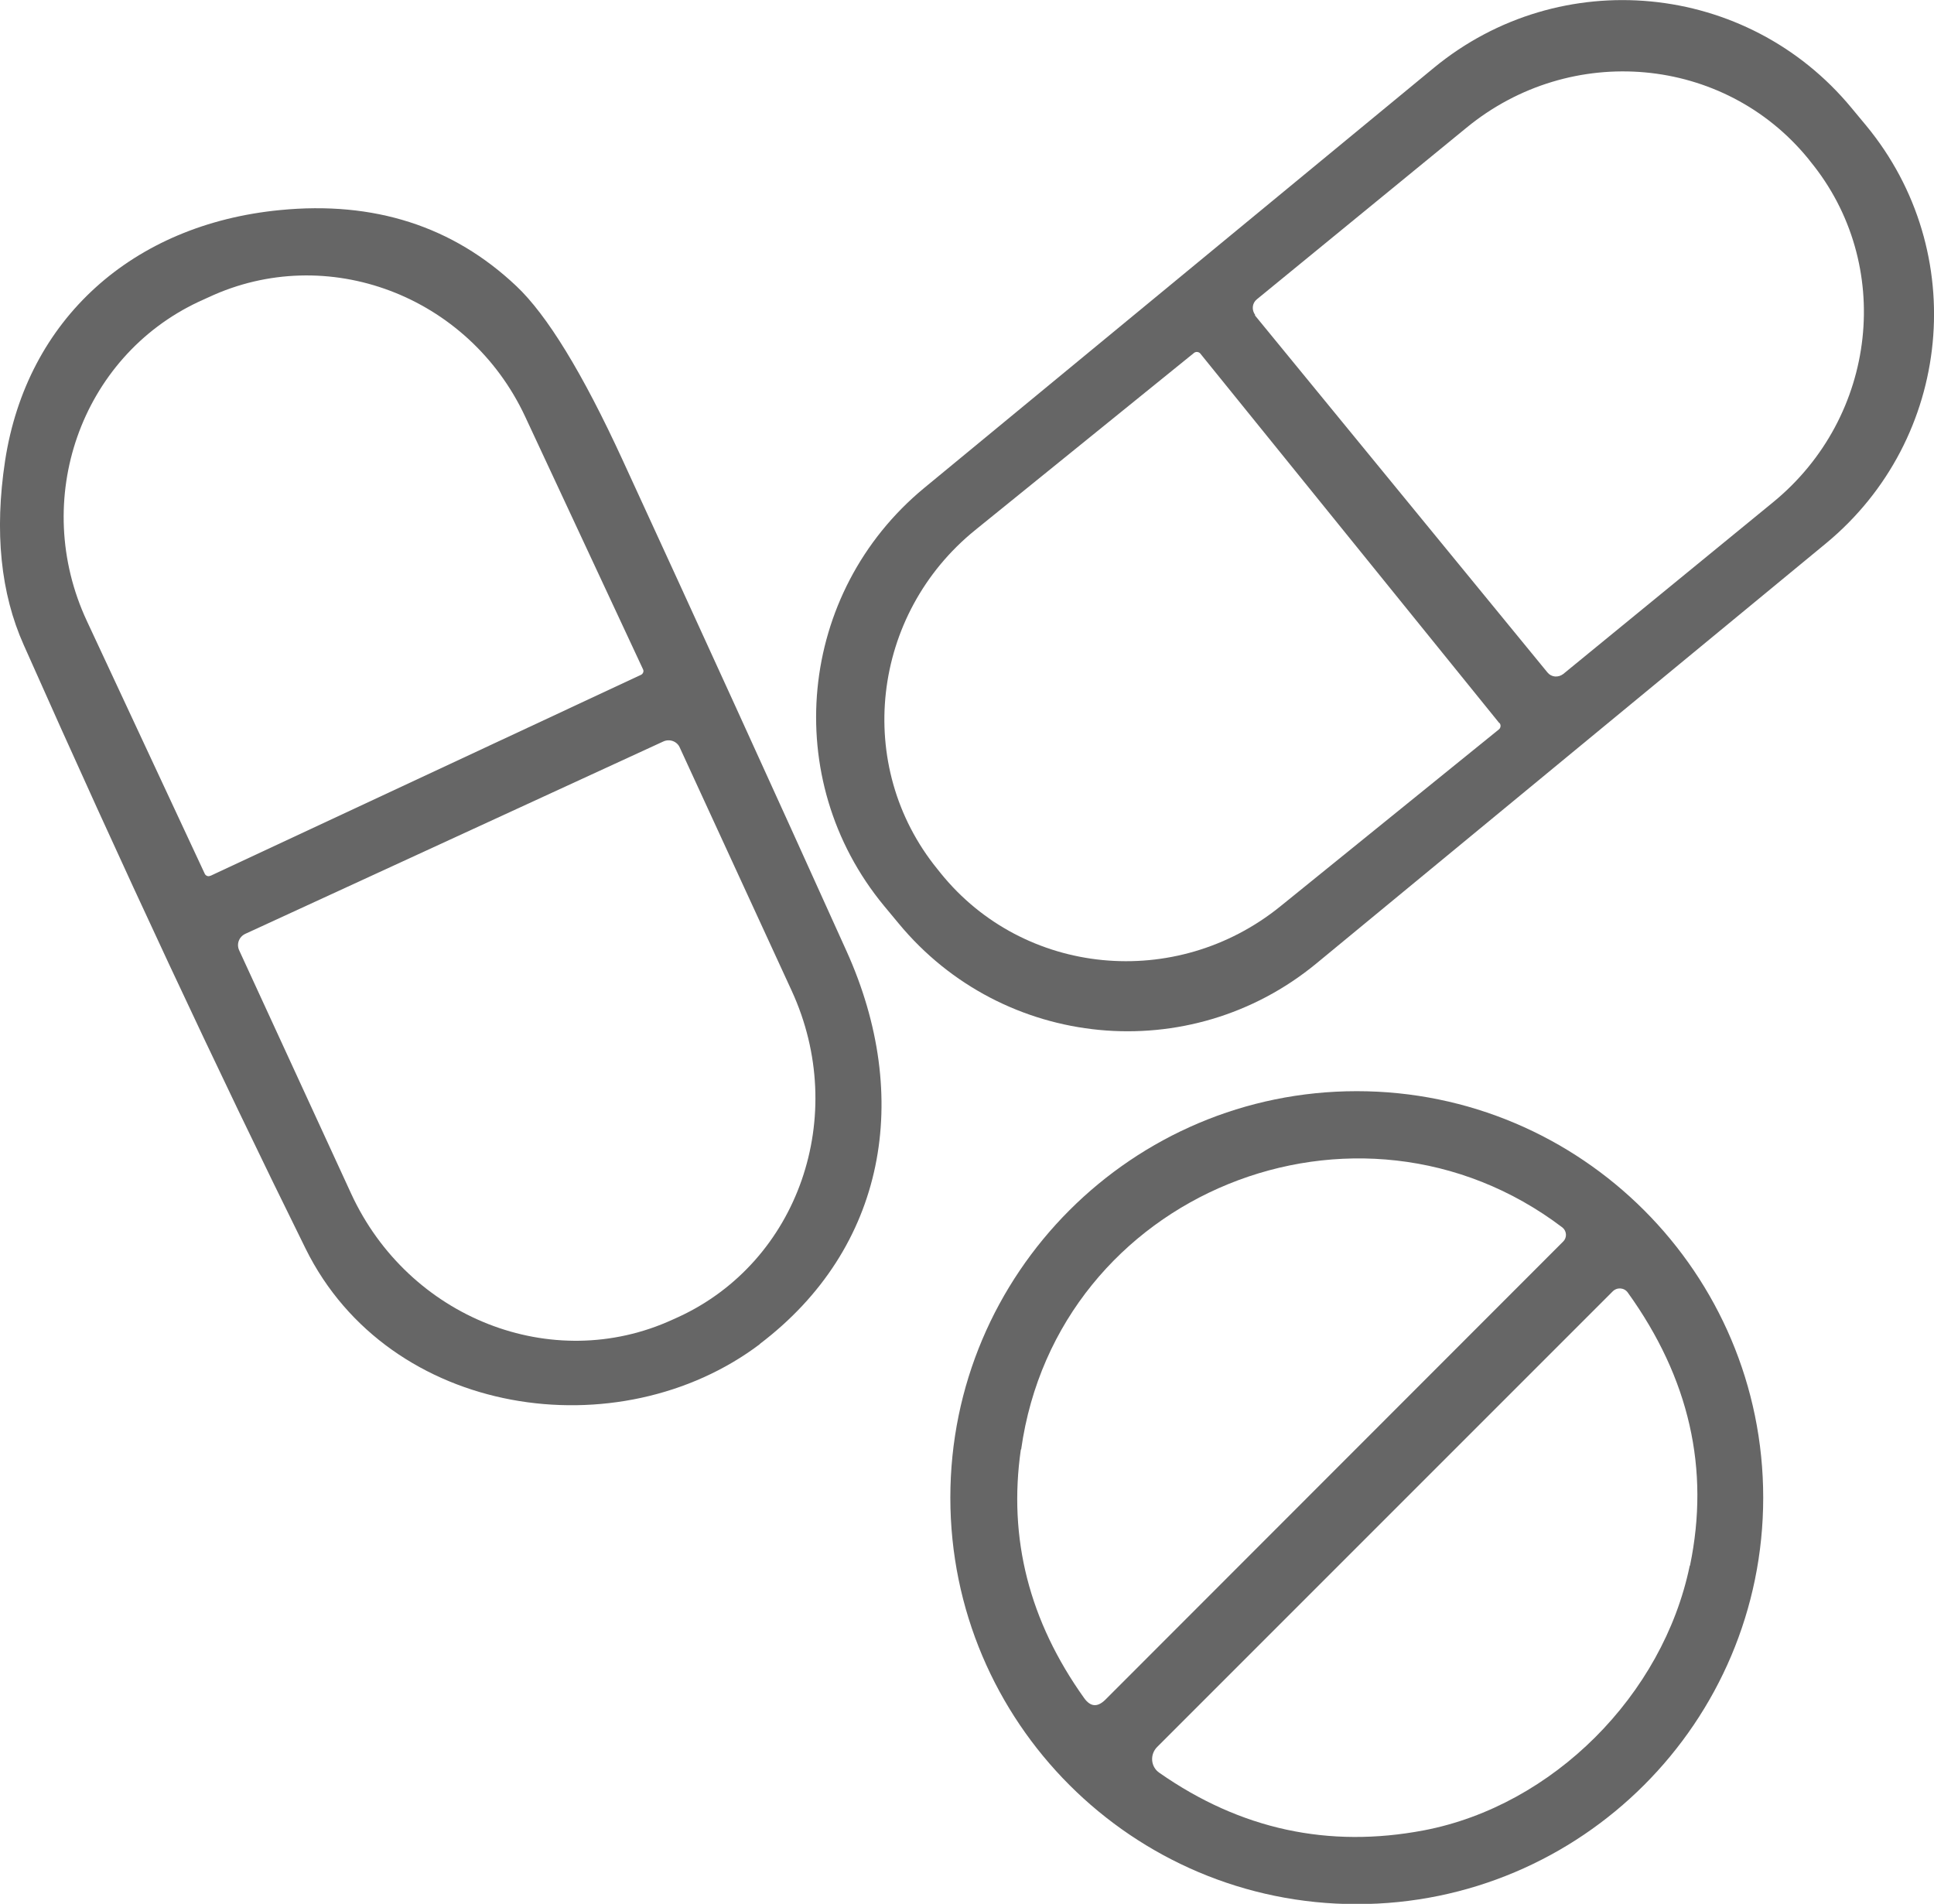 <?xml version="1.0" encoding="UTF-8"?><svg id="Layer_2" xmlns="http://www.w3.org/2000/svg" viewBox="0 0 65 63.98"><defs><style>.cls-1{fill:#666;stroke-width:0px;}</style></defs><g id="Layer_1-2"><path class="cls-1" d="M62.72,4.22c3.51,4.25,2.9,10.53-1.35,14.04l-17.13,14.12c-4.25,3.5-10.53,2.9-14.04-1.35l-.49-.59c-3.51-4.25-2.9-10.53,1.35-14.04L48.19,2.28c4.25-3.5,10.53-2.9,14.04,1.35l.49.59M42.17,10.59l9.84,12.01c.13.16.36.18.53.05l7.05-5.77c3.52-2.88,4.08-8.01,1.25-11.46l-.07-.09c-2.83-3.46-7.97-3.92-11.48-1.04l-7.05,5.77c-.16.13-.18.36-.05.53M50.39,24.3l-10.05-12.42c-.05-.06-.15-.07-.21-.02l-7.35,5.95c-3.51,2.84-4.08,7.94-1.28,11.39l.12.15c2.79,3.45,7.9,3.95,11.41,1.11l7.35-5.95c.06-.05.07-.15.02-.21h0Z"/><path class="cls-1" d="M25.54,45.17c-4.73,3.57-12.46,2.48-15.27-3.21-2.97-6.01-6.13-12.76-9.47-20.28C.02,19.94-.19,17.87.17,15.49c.73-4.77,4.29-7.95,9.24-8.43,3.16-.31,5.81.54,7.94,2.55,1.03.97,2.23,2.92,3.58,5.86,2.54,5.52,5.05,11.02,7.52,16.49,2.22,4.91,1.33,9.99-2.92,13.21M7.08,29.43l14.46-6.75c.07-.03.11-.12.07-.19l-3.96-8.49c-1.9-4.07-6.66-5.87-10.64-4.01l-.33.15c-3.97,1.86-5.66,6.66-3.76,10.73l3.96,8.49c.03.07.12.11.19.07M22.29,24.92l-14.04,6.46c-.22.1-.31.35-.21.56l3.76,8.17c1.93,4.19,6.76,6.09,10.8,4.24l.2-.09c4.04-1.86,5.74-6.76,3.81-10.96l-3.76-8.17c-.09-.22-.35-.31-.56-.21h0Z"/><path class="cls-1" d="M59.26,50.33c0,7.54-6.12,13.66-13.66,13.66s-13.66-6.12-13.66-13.66,6.12-13.66,13.66-13.66,13.66,6.12,13.66,13.66M34.31,48.71c-.43,2.99.28,5.77,2.13,8.36.21.29.44.31.7.06l15.4-15.41c.13-.13.12-.35-.03-.47-6.88-5.22-16.98-1.16-18.19,7.46M56.8,52.61c.67-3.24-.02-6.29-2.09-9.17-.12-.17-.36-.19-.51-.04l-15.31,15.31c-.25.25-.22.67.08.87,2.72,1.9,5.68,2.54,8.89,1.93,4.33-.83,8.03-4.54,8.93-8.89h0Z"/></g></svg>